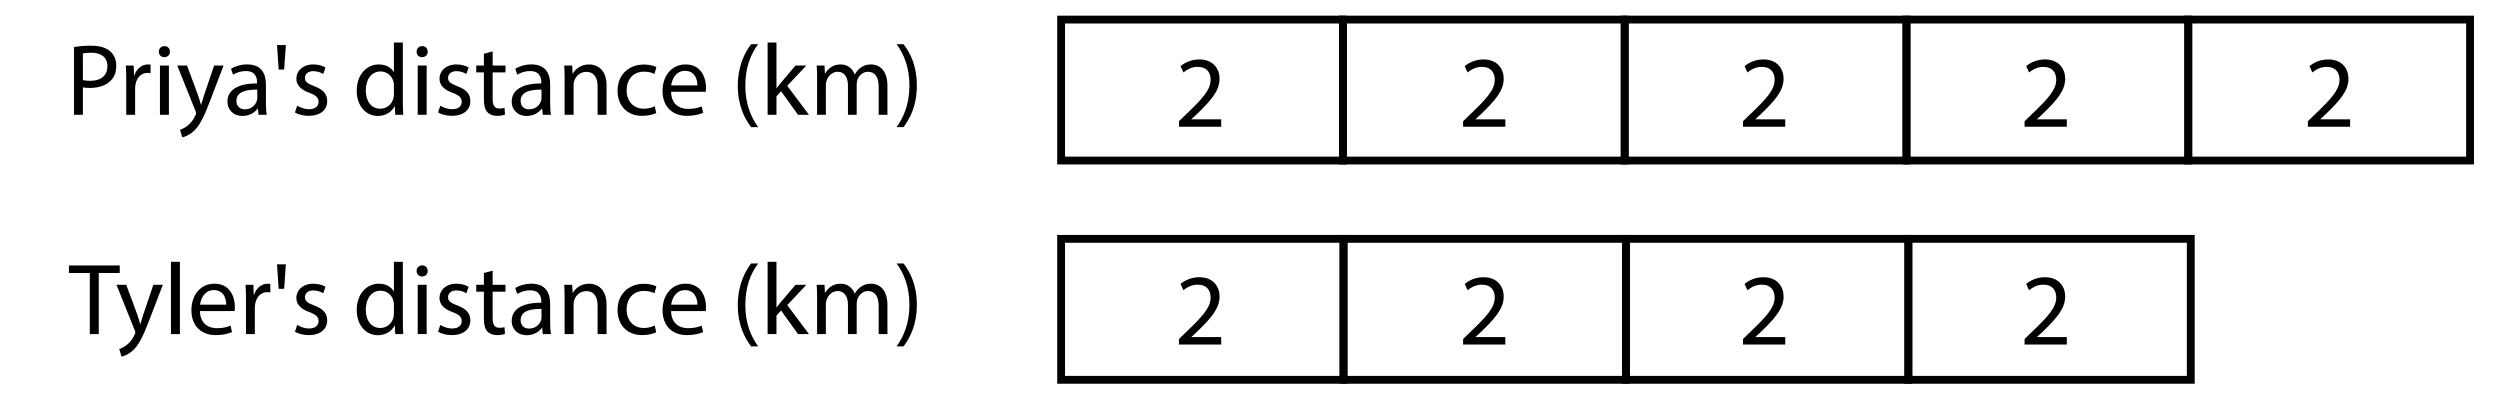<?xml version="1.0" encoding="utf-8"?>
<!-- Generator: Adobe Illustrator 23.0.3, SVG Export Plug-In . SVG Version: 6.00 Build 0)  -->
<svg xmlns="http://www.w3.org/2000/svg" xmlns:xlink="http://www.w3.org/1999/xlink" version="1.1" x="0px" y="0px" viewBox="0 0 319.24 52.28" style="enable-background:new 0 0 319.24 52.28;" xml:space="preserve">
<style type="text/css">
	.st0{fill:none;stroke:#000000;stroke-miterlimit:10;}
</style>
<g id="Artwork">
	<g>
		<path d="M150.548,16.183v-0.702l0.897-0.871c2.158-2.054,3.133-3.146,3.146-4.42c0-0.858-0.416-1.651-1.677-1.651    c-0.767,0-1.404,0.39-1.794,0.715l-0.364-0.806c0.585-0.494,1.417-0.858,2.392-0.858c1.82,0,2.587,1.248,2.587,2.457    c0,1.56-1.131,2.821-2.912,4.537l-0.676,0.624v0.026h3.796v0.949H150.548z"/>
	</g>
	<g>
		<path d="M186.832,16.183v-0.702l0.897-0.871c2.158-2.054,3.133-3.146,3.146-4.42c0-0.858-0.416-1.651-1.677-1.651    c-0.767,0-1.404,0.39-1.794,0.715l-0.364-0.806c0.585-0.494,1.417-0.858,2.392-0.858c1.82,0,2.587,1.248,2.587,2.457    c0,1.56-1.131,2.821-2.912,4.537l-0.676,0.624v0.026h3.796v0.949H186.832z"/>
	</g>
	<g>
		<path d="M222.572,16.183v-0.702l0.897-0.871c2.158-2.054,3.133-3.146,3.146-4.42c0-0.858-0.416-1.651-1.677-1.651    c-0.767,0-1.404,0.39-1.794,0.715l-0.364-0.806c0.585-0.494,1.417-0.858,2.392-0.858c1.82,0,2.587,1.248,2.587,2.457    c0,1.56-1.131,2.821-2.912,4.537l-0.676,0.624v0.026h3.796v0.949H222.572z"/>
	</g>
	<g>
		<path d="M258.53,16.183v-0.702l0.897-0.871c2.158-2.054,3.133-3.146,3.146-4.42c0-0.858-0.416-1.651-1.677-1.651    c-0.767,0-1.404,0.39-1.794,0.715l-0.364-0.806c0.585-0.494,1.417-0.858,2.392-0.858c1.82,0,2.587,1.248,2.587,2.457    c0,1.56-1.131,2.821-2.912,4.537l-0.676,0.624v0.026h3.796v0.949H258.53z"/>
	</g>
	<g>
		<path d="M150.548,43.993v-0.702l0.897-0.871c2.158-2.054,3.133-3.146,3.146-4.42c0-0.858-0.416-1.651-1.677-1.651    c-0.767,0-1.404,0.39-1.794,0.715l-0.364-0.806c0.585-0.494,1.417-0.858,2.392-0.858c1.82,0,2.587,1.248,2.587,2.457    c0,1.56-1.131,2.821-2.912,4.537l-0.676,0.624v0.026h3.796v0.949H150.548z"/>
	</g>
	<g>
		<path d="M186.832,43.993v-0.702l0.897-0.871c2.158-2.054,3.133-3.146,3.146-4.42c0-0.858-0.416-1.651-1.677-1.651    c-0.767,0-1.404,0.39-1.794,0.715l-0.364-0.806c0.585-0.494,1.417-0.858,2.392-0.858c1.82,0,2.587,1.248,2.587,2.457    c0,1.56-1.131,2.821-2.912,4.537l-0.676,0.624v0.026h3.796v0.949H186.832z"/>
	</g>
	<g>
		<path d="M222.572,43.993v-0.702l0.897-0.871c2.158-2.054,3.133-3.146,3.146-4.42c0-0.858-0.416-1.651-1.677-1.651    c-0.767,0-1.404,0.39-1.794,0.715l-0.364-0.806c0.585-0.494,1.417-0.858,2.392-0.858c1.82,0,2.587,1.248,2.587,2.457    c0,1.56-1.131,2.821-2.912,4.537l-0.676,0.624v0.026h3.796v0.949H222.572z"/>
	</g>
	<g>
		<path d="M258.53,43.993v-0.702l0.897-0.871c2.158-2.054,3.133-3.146,3.146-4.42c0-0.858-0.416-1.651-1.677-1.651    c-0.767,0-1.404,0.39-1.794,0.715l-0.364-0.806c0.585-0.494,1.417-0.858,2.392-0.858c1.82,0,2.587,1.248,2.587,2.457    c0,1.56-1.131,2.821-2.912,4.537l-0.676,0.624v0.026h3.796v0.949H258.53z"/>
	</g>
	<g>
		<path d="M294.705,16.183v-0.702l0.897-0.871c2.158-2.054,3.133-3.146,3.146-4.42c0-0.858-0.416-1.651-1.677-1.651    c-0.767,0-1.404,0.39-1.794,0.715l-0.364-0.806c0.585-0.494,1.417-0.858,2.392-0.858c1.82,0,2.587,1.248,2.587,2.457    c0,1.56-1.131,2.821-2.912,4.537l-0.676,0.624v0.026h3.796v0.949H294.705z"/>
	</g>
	<g>
		<rect x="135.5" y="2.5" class="st0" width="35.984" height="18"/>
		<rect x="171.484" y="2.5" class="st0" width="35.984" height="18"/>
		<rect x="207.467" y="2.5" class="st0" width="35.984" height="18"/>
		<rect x="243.451" y="2.5" class="st0" width="35.984" height="18"/>
		<rect x="279.434" y="2.5" class="st0" width="35.984" height="18"/>
	</g>
	<g>
		<rect x="135.5" y="30.5" class="st0" width="36.063" height="18"/>
		<rect x="171.563" y="30.5" class="st0" width="36.063" height="18"/>
		<rect x="207.627" y="30.5" class="st0" width="36.063" height="18"/>
		<rect x="243.69" y="30.5" class="st0" width="36.063" height="18"/>
	</g>
</g>
<g id="Type">
	<g>
		<path d="M9.452,6.004c0.546-0.091,1.261-0.169,2.171-0.169c1.118,0,1.937,0.26,2.457,0.728c0.481,0.416,0.767,1.053,0.767,1.833    c0,0.793-0.234,1.417-0.676,1.872c-0.598,0.637-1.573,0.962-2.678,0.962c-0.338,0-0.65-0.013-0.91-0.078v3.51H9.452V6.004z     M10.583,10.229c0.247,0.065,0.559,0.091,0.936,0.091c1.365,0,2.197-0.663,2.197-1.872c0-1.157-0.819-1.716-2.067-1.716    c-0.494,0-0.871,0.039-1.066,0.091V10.229z"/>
		<path d="M16.122,10.333c0-0.741-0.013-1.378-0.052-1.963h1.001l0.039,1.235h0.052c0.286-0.845,0.975-1.378,1.742-1.378    c0.13,0,0.221,0.013,0.325,0.039v1.079c-0.117-0.026-0.234-0.039-0.39-0.039c-0.806,0-1.378,0.611-1.534,1.469    c-0.026,0.156-0.052,0.338-0.052,0.533v3.354h-1.131V10.333z"/>
		<path d="M21.699,6.602c0.013,0.39-0.273,0.702-0.728,0.702c-0.403,0-0.689-0.312-0.689-0.702c0-0.403,0.299-0.715,0.715-0.715    C21.426,5.887,21.699,6.199,21.699,6.602z M20.425,14.662V8.37h1.144v6.292H20.425z"/>
		<path d="M23.883,8.37l1.378,3.718c0.143,0.416,0.299,0.91,0.403,1.287h0.026c0.117-0.377,0.247-0.858,0.403-1.313l1.248-3.692    h1.209l-1.716,4.485c-0.819,2.158-1.378,3.263-2.158,3.939c-0.559,0.494-1.118,0.689-1.404,0.741l-0.286-0.962    c0.286-0.091,0.663-0.273,1.001-0.559c0.312-0.247,0.702-0.689,0.962-1.274c0.052-0.117,0.091-0.208,0.091-0.273    s-0.026-0.156-0.078-0.299L22.635,8.37H23.883z"/>
		<path d="M33.021,14.662l-0.091-0.793h-0.039c-0.351,0.494-1.027,0.936-1.924,0.936c-1.274,0-1.924-0.897-1.924-1.807    c0-1.521,1.352-2.353,3.783-2.34v-0.13c0-0.52-0.143-1.456-1.43-1.456c-0.585,0-1.196,0.182-1.638,0.468l-0.26-0.754    c0.52-0.338,1.274-0.559,2.067-0.559c1.924,0,2.392,1.313,2.392,2.574v2.354c0,0.546,0.026,1.079,0.104,1.508H33.021z     M32.853,11.451c-1.248-0.026-2.665,0.195-2.665,1.417c0,0.741,0.494,1.092,1.079,1.092c0.819,0,1.339-0.52,1.521-1.053    c0.039-0.117,0.065-0.247,0.065-0.364V11.451z"/>
		<path d="M36.506,5.757l-0.221,3.12h-0.702l-0.208-3.12H36.506z"/>
		<path d="M37.949,13.492c0.338,0.221,0.936,0.455,1.508,0.455c0.832,0,1.222-0.416,1.222-0.936c0-0.546-0.325-0.845-1.17-1.157    c-1.131-0.403-1.664-1.027-1.664-1.781c0-1.014,0.819-1.846,2.171-1.846c0.637,0,1.196,0.182,1.547,0.39l-0.286,0.832    c-0.247-0.156-0.702-0.364-1.287-0.364c-0.676,0-1.053,0.39-1.053,0.858c0,0.52,0.377,0.754,1.196,1.066    c1.092,0.416,1.651,0.962,1.651,1.898c0,1.105-0.858,1.885-2.354,1.885c-0.689,0-1.326-0.169-1.768-0.429L37.949,13.492z"/>
		<path d="M51.443,5.432v7.605c0,0.559,0.013,1.196,0.052,1.625h-1.027l-0.052-1.092H50.39c-0.351,0.702-1.118,1.235-2.145,1.235    c-1.521,0-2.691-1.287-2.691-3.198c-0.013-2.093,1.287-3.38,2.821-3.38c0.962,0,1.612,0.455,1.898,0.962h0.026V5.432H51.443z     M50.299,10.931c0-0.143-0.013-0.338-0.052-0.481c-0.169-0.729-0.793-1.326-1.651-1.326c-1.183,0-1.885,1.04-1.885,2.431    c0,1.274,0.624,2.327,1.859,2.327c0.767,0,1.469-0.507,1.677-1.365c0.039-0.156,0.052-0.312,0.052-0.494V10.931z"/>
		<path d="M54.615,6.602c0.013,0.39-0.273,0.702-0.728,0.702c-0.403,0-0.689-0.312-0.689-0.702c0-0.403,0.299-0.715,0.715-0.715    C54.342,5.887,54.615,6.199,54.615,6.602z M53.341,14.662V8.37h1.144v6.292H53.341z"/>
		<path d="M56.227,13.492c0.338,0.221,0.936,0.455,1.508,0.455c0.832,0,1.222-0.416,1.222-0.936c0-0.546-0.325-0.845-1.17-1.157    c-1.131-0.403-1.664-1.027-1.664-1.781c0-1.014,0.819-1.846,2.171-1.846c0.637,0,1.196,0.182,1.547,0.39l-0.286,0.832    c-0.247-0.156-0.702-0.364-1.287-0.364c-0.676,0-1.053,0.39-1.053,0.858c0,0.52,0.377,0.754,1.196,1.066    c1.092,0.416,1.651,0.962,1.651,1.898c0,1.105-0.858,1.885-2.353,1.885c-0.689,0-1.326-0.169-1.768-0.429L56.227,13.492z"/>
		<path d="M62.909,6.563V8.37h1.638v0.871h-1.638v3.393c0,0.78,0.221,1.222,0.858,1.222c0.299,0,0.52-0.039,0.663-0.078l0.052,0.858    c-0.221,0.091-0.572,0.156-1.014,0.156c-0.533,0-0.962-0.169-1.235-0.481c-0.325-0.338-0.442-0.897-0.442-1.638V9.241h-0.975V8.37    h0.975V6.862L62.909,6.563z"/>
		<path d="M69.317,14.662l-0.091-0.793h-0.039c-0.351,0.494-1.027,0.936-1.924,0.936c-1.274,0-1.924-0.897-1.924-1.807    c0-1.521,1.352-2.353,3.783-2.34v-0.13c0-0.52-0.143-1.456-1.43-1.456c-0.585,0-1.196,0.182-1.638,0.468l-0.26-0.754    c0.52-0.338,1.274-0.559,2.067-0.559c1.924,0,2.392,1.313,2.392,2.574v2.354c0,0.546,0.026,1.079,0.104,1.508H69.317z     M69.148,11.451c-1.248-0.026-2.665,0.195-2.665,1.417c0,0.741,0.494,1.092,1.079,1.092c0.819,0,1.339-0.52,1.521-1.053    c0.039-0.117,0.065-0.247,0.065-0.364V11.451z"/>
		<path d="M72.1,10.073c0-0.65-0.013-1.183-0.052-1.703h1.014l0.065,1.04h0.026c0.312-0.598,1.04-1.183,2.08-1.183    c0.871,0,2.223,0.52,2.223,2.678v3.757h-1.144v-3.627c0-1.014-0.377-1.859-1.456-1.859c-0.754,0-1.339,0.533-1.534,1.17    c-0.052,0.143-0.078,0.338-0.078,0.533v3.783H72.1V10.073z"/>
		<path d="M83.799,14.428c-0.299,0.156-0.962,0.364-1.807,0.364c-1.898,0-3.133-1.287-3.133-3.211c0-1.937,1.326-3.341,3.38-3.341    c0.676,0,1.274,0.169,1.586,0.325l-0.26,0.884c-0.273-0.156-0.702-0.299-1.326-0.299c-1.443,0-2.223,1.066-2.223,2.379    c0,1.456,0.936,2.353,2.184,2.353c0.65,0,1.079-0.169,1.404-0.312L83.799,14.428z"/>
		<path d="M85.697,11.724c0.026,1.547,1.014,2.184,2.158,2.184c0.819,0,1.313-0.143,1.742-0.325l0.195,0.819    c-0.403,0.182-1.092,0.39-2.093,0.39c-1.937,0-3.094-1.274-3.094-3.172c0-1.898,1.118-3.393,2.951-3.393    c2.054,0,2.6,1.807,2.6,2.964c0,0.234-0.026,0.416-0.039,0.533H85.697z M89.052,10.905c0.013-0.728-0.299-1.859-1.586-1.859    c-1.157,0-1.664,1.066-1.755,1.859H89.052z"/>
		<path d="M96.812,5.64c-0.949,1.274-1.638,2.964-1.638,5.317c0,2.314,0.715,3.978,1.638,5.278h-0.897    c-0.819-1.079-1.703-2.743-1.703-5.278c0.013-2.561,0.884-4.225,1.703-5.317H96.812z"/>
		<path d="M99.152,11.256h0.026c0.156-0.221,0.377-0.494,0.559-0.715l1.846-2.171h1.378l-2.431,2.587l2.769,3.705h-1.391    l-2.171-3.016l-0.585,0.65v2.366h-1.131v-9.23h1.131V11.256z"/>
		<path d="M104.339,10.073c0-0.65-0.013-1.183-0.052-1.703h1.001l0.052,1.014h0.039c0.351-0.598,0.936-1.157,1.976-1.157    c0.858,0,1.508,0.52,1.781,1.261h0.026c0.195-0.351,0.442-0.624,0.702-0.819c0.377-0.286,0.793-0.442,1.391-0.442    c0.832,0,2.067,0.546,2.067,2.73v3.705h-1.118V11.1c0-1.209-0.442-1.937-1.365-1.937c-0.65,0-1.157,0.481-1.352,1.04    c-0.052,0.156-0.091,0.364-0.091,0.572v3.887h-1.118v-3.77c0-1.001-0.442-1.729-1.313-1.729c-0.715,0-1.235,0.572-1.417,1.144    c-0.065,0.169-0.091,0.364-0.091,0.559v3.796h-1.118V10.073z"/>
		<path d="M114.492,16.235c0.923-1.287,1.638-2.978,1.638-5.317c0-2.327-0.702-3.991-1.638-5.278h0.884    c0.832,1.066,1.703,2.73,1.703,5.292c0,2.548-0.871,4.199-1.703,5.304H114.492z"/>
	</g>
	<g>
		<path d="M11.468,34.862H8.803V33.9h6.487v0.962h-2.678v7.8h-1.145V34.862z"/>
		<path d="M16.122,36.37l1.378,3.718c0.143,0.416,0.299,0.91,0.403,1.287h0.026c0.117-0.377,0.247-0.858,0.403-1.313l1.248-3.692    h1.209l-1.716,4.485c-0.819,2.158-1.378,3.263-2.158,3.939c-0.559,0.494-1.118,0.689-1.404,0.741l-0.286-0.962    c0.286-0.091,0.663-0.273,1.001-0.559c0.312-0.247,0.702-0.689,0.962-1.274c0.052-0.117,0.091-0.208,0.091-0.273    s-0.026-0.156-0.078-0.299l-2.327-5.798H16.122z"/>
		<path d="M21.829,33.432h1.144v9.23h-1.144V33.432z"/>
		<path d="M25.534,39.724c0.026,1.547,1.014,2.184,2.158,2.184c0.819,0,1.313-0.143,1.742-0.325l0.195,0.819    c-0.403,0.182-1.092,0.39-2.093,0.39c-1.938,0-3.094-1.274-3.094-3.172c0-1.898,1.118-3.393,2.951-3.393    c2.054,0,2.6,1.807,2.6,2.964c0,0.234-0.026,0.416-0.039,0.533H25.534z M28.888,38.905c0.013-0.728-0.299-1.859-1.586-1.859    c-1.157,0-1.664,1.066-1.755,1.859H28.888z"/>
		<path d="M31.41,38.333c0-0.741-0.013-1.378-0.052-1.963h1.001l0.039,1.235h0.052c0.286-0.845,0.975-1.378,1.742-1.378    c0.13,0,0.221,0.013,0.325,0.039v1.079c-0.117-0.026-0.234-0.039-0.39-0.039c-0.806,0-1.378,0.611-1.534,1.469    c-0.026,0.156-0.052,0.338-0.052,0.533v3.354H31.41V38.333z"/>
		<path d="M36.505,33.757l-0.221,3.12h-0.702l-0.208-3.12H36.505z"/>
		<path d="M37.948,41.492c0.338,0.221,0.936,0.455,1.508,0.455c0.832,0,1.222-0.416,1.222-0.936c0-0.546-0.325-0.845-1.17-1.157    c-1.131-0.403-1.664-1.027-1.664-1.781c0-1.014,0.819-1.846,2.171-1.846c0.637,0,1.196,0.182,1.547,0.39l-0.286,0.832    c-0.247-0.156-0.702-0.364-1.287-0.364c-0.676,0-1.053,0.39-1.053,0.858c0,0.52,0.377,0.754,1.196,1.066    c1.092,0.416,1.651,0.962,1.651,1.898c0,1.105-0.858,1.885-2.353,1.885c-0.689,0-1.326-0.169-1.768-0.429L37.948,41.492z"/>
		<path d="M51.442,33.432v7.605c0,0.559,0.013,1.196,0.052,1.625h-1.027l-0.052-1.092h-0.026c-0.351,0.702-1.118,1.235-2.145,1.235    c-1.521,0-2.691-1.287-2.691-3.198c-0.013-2.093,1.287-3.38,2.821-3.38c0.962,0,1.612,0.455,1.898,0.962h0.026v-3.757H51.442z     M50.298,38.931c0-0.143-0.013-0.338-0.052-0.481c-0.169-0.729-0.793-1.326-1.651-1.326c-1.183,0-1.885,1.04-1.885,2.431    c0,1.274,0.624,2.327,1.859,2.327c0.767,0,1.469-0.507,1.677-1.365c0.039-0.156,0.052-0.312,0.052-0.494V38.931z"/>
		<path d="M54.614,34.602c0.013,0.39-0.273,0.702-0.728,0.702c-0.403,0-0.689-0.312-0.689-0.702c0-0.403,0.299-0.715,0.715-0.715    C54.341,33.887,54.614,34.199,54.614,34.602z M53.34,42.662V36.37h1.144v6.292H53.34z"/>
		<path d="M56.226,41.492c0.338,0.221,0.936,0.455,1.508,0.455c0.832,0,1.222-0.416,1.222-0.936c0-0.546-0.325-0.845-1.17-1.157    c-1.131-0.403-1.664-1.027-1.664-1.781c0-1.014,0.819-1.846,2.171-1.846c0.637,0,1.196,0.182,1.547,0.39l-0.286,0.832    c-0.247-0.156-0.702-0.364-1.287-0.364c-0.676,0-1.053,0.39-1.053,0.858c0,0.52,0.377,0.754,1.196,1.066    c1.092,0.416,1.651,0.962,1.651,1.898c0,1.105-0.858,1.885-2.354,1.885c-0.689,0-1.326-0.169-1.768-0.429L56.226,41.492z"/>
		<path d="M62.908,34.563v1.807h1.638v0.871h-1.638v3.393c0,0.78,0.221,1.222,0.858,1.222c0.299,0,0.52-0.039,0.663-0.078    l0.052,0.858c-0.221,0.091-0.572,0.156-1.014,0.156c-0.533,0-0.962-0.169-1.235-0.481c-0.325-0.338-0.442-0.897-0.442-1.638    v-3.432h-0.975V36.37h0.975v-1.508L62.908,34.563z"/>
		<path d="M69.317,42.662l-0.091-0.793h-0.039c-0.351,0.494-1.027,0.936-1.924,0.936c-1.274,0-1.924-0.897-1.924-1.807    c0-1.521,1.352-2.353,3.783-2.34v-0.13c0-0.52-0.143-1.456-1.43-1.456c-0.585,0-1.196,0.182-1.638,0.468l-0.26-0.754    c0.52-0.338,1.274-0.559,2.067-0.559c1.924,0,2.392,1.313,2.392,2.574v2.354c0,0.546,0.026,1.079,0.104,1.508H69.317z     M69.148,39.451c-1.248-0.026-2.665,0.195-2.665,1.417c0,0.741,0.494,1.092,1.079,1.092c0.819,0,1.339-0.52,1.521-1.053    c0.039-0.117,0.065-0.247,0.065-0.364V39.451z"/>
		<path d="M72.099,38.073c0-0.65-0.013-1.183-0.052-1.703h1.014l0.065,1.04h0.026c0.312-0.598,1.04-1.183,2.08-1.183    c0.871,0,2.223,0.52,2.223,2.678v3.757h-1.144v-3.627c0-1.014-0.377-1.859-1.456-1.859c-0.754,0-1.339,0.533-1.534,1.17    c-0.052,0.143-0.078,0.338-0.078,0.533v3.783h-1.144V38.073z"/>
		<path d="M83.799,42.428c-0.299,0.156-0.962,0.364-1.807,0.364c-1.898,0-3.133-1.287-3.133-3.211c0-1.937,1.326-3.341,3.38-3.341    c0.676,0,1.274,0.169,1.586,0.325l-0.26,0.884c-0.273-0.156-0.702-0.299-1.326-0.299c-1.443,0-2.223,1.066-2.223,2.379    c0,1.456,0.936,2.353,2.184,2.353c0.65,0,1.079-0.169,1.404-0.312L83.799,42.428z"/>
		<path d="M85.697,39.724c0.026,1.547,1.014,2.184,2.158,2.184c0.819,0,1.313-0.143,1.742-0.325l0.195,0.819    c-0.403,0.182-1.092,0.39-2.093,0.39c-1.937,0-3.094-1.274-3.094-3.172c0-1.898,1.118-3.393,2.951-3.393    c2.054,0,2.6,1.807,2.6,2.964c0,0.234-0.026,0.416-0.039,0.533H85.697z M89.052,38.905c0.013-0.728-0.299-1.859-1.586-1.859    c-1.157,0-1.664,1.066-1.755,1.859H89.052z"/>
		<path d="M96.812,33.64c-0.949,1.274-1.638,2.964-1.638,5.317c0,2.314,0.715,3.978,1.638,5.278h-0.897    c-0.819-1.079-1.703-2.743-1.703-5.278c0.013-2.561,0.884-4.225,1.703-5.317H96.812z"/>
		<path d="M99.152,39.256h0.026c0.156-0.221,0.377-0.494,0.559-0.715l1.846-2.171h1.378l-2.431,2.587l2.769,3.705h-1.391    l-2.171-3.016l-0.585,0.65v2.366h-1.131v-9.23h1.131V39.256z"/>
		<path d="M104.339,38.073c0-0.65-0.013-1.183-0.052-1.703h1.001l0.052,1.014h0.039c0.351-0.598,0.936-1.157,1.976-1.157    c0.858,0,1.508,0.52,1.781,1.261h0.026c0.195-0.351,0.442-0.624,0.702-0.819c0.377-0.286,0.793-0.442,1.391-0.442    c0.832,0,2.067,0.546,2.067,2.73v3.705h-1.118V39.1c0-1.209-0.442-1.937-1.365-1.937c-0.65,0-1.157,0.481-1.352,1.04    c-0.052,0.156-0.091,0.364-0.091,0.572v3.887h-1.118v-3.77c0-1.001-0.442-1.729-1.313-1.729c-0.715,0-1.235,0.572-1.417,1.144    c-0.065,0.169-0.091,0.364-0.091,0.559v3.796h-1.118V38.073z"/>
		<path d="M114.491,44.235c0.923-1.287,1.638-2.978,1.638-5.317c0-2.327-0.702-3.991-1.638-5.278h0.884    c0.832,1.066,1.703,2.73,1.703,5.292c0,2.548-0.871,4.199-1.703,5.304H114.491z"/>
	</g>
	<g>
	</g>
	<g>
	</g>
	<g>
	</g>
	<g>
	</g>
	<g>
	</g>
	<g>
	</g>
	<g>
	</g>
	<g>
	</g>
	<g>
	</g>
	<g>
	</g>
	<g>
	</g>
	<g>
	</g>
	<g>
	</g>
	<g>
	</g>
	<g>
	</g>
</g>
</svg>
